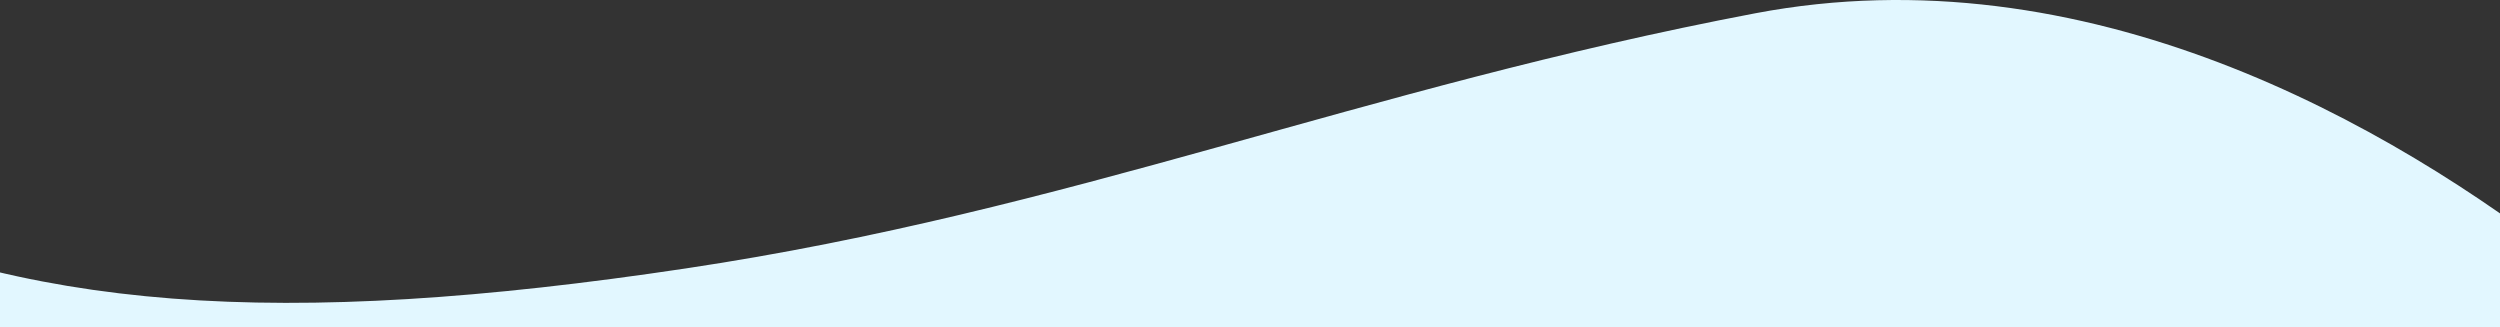 <?xml version="1.0" encoding="UTF-8"?>
<svg xmlns="http://www.w3.org/2000/svg" width="1680" height="220" viewBox="0 0 1680 220" fill="none">
  <rect x="0" y="0" width="1680" height="220" fill="#333333" stroke="none"/>
  <path d="M1179.51 8.933C1401.32 -33.231 1605.11 82.223 1730 180.377L1730 220H-144V130.982C14.119 210.11 189.156 221.141 460.931 180.377C720.306 141.474 913.47 59.505 1179.51 8.933Z" fill="#E2F7FF"></path>
</svg>
